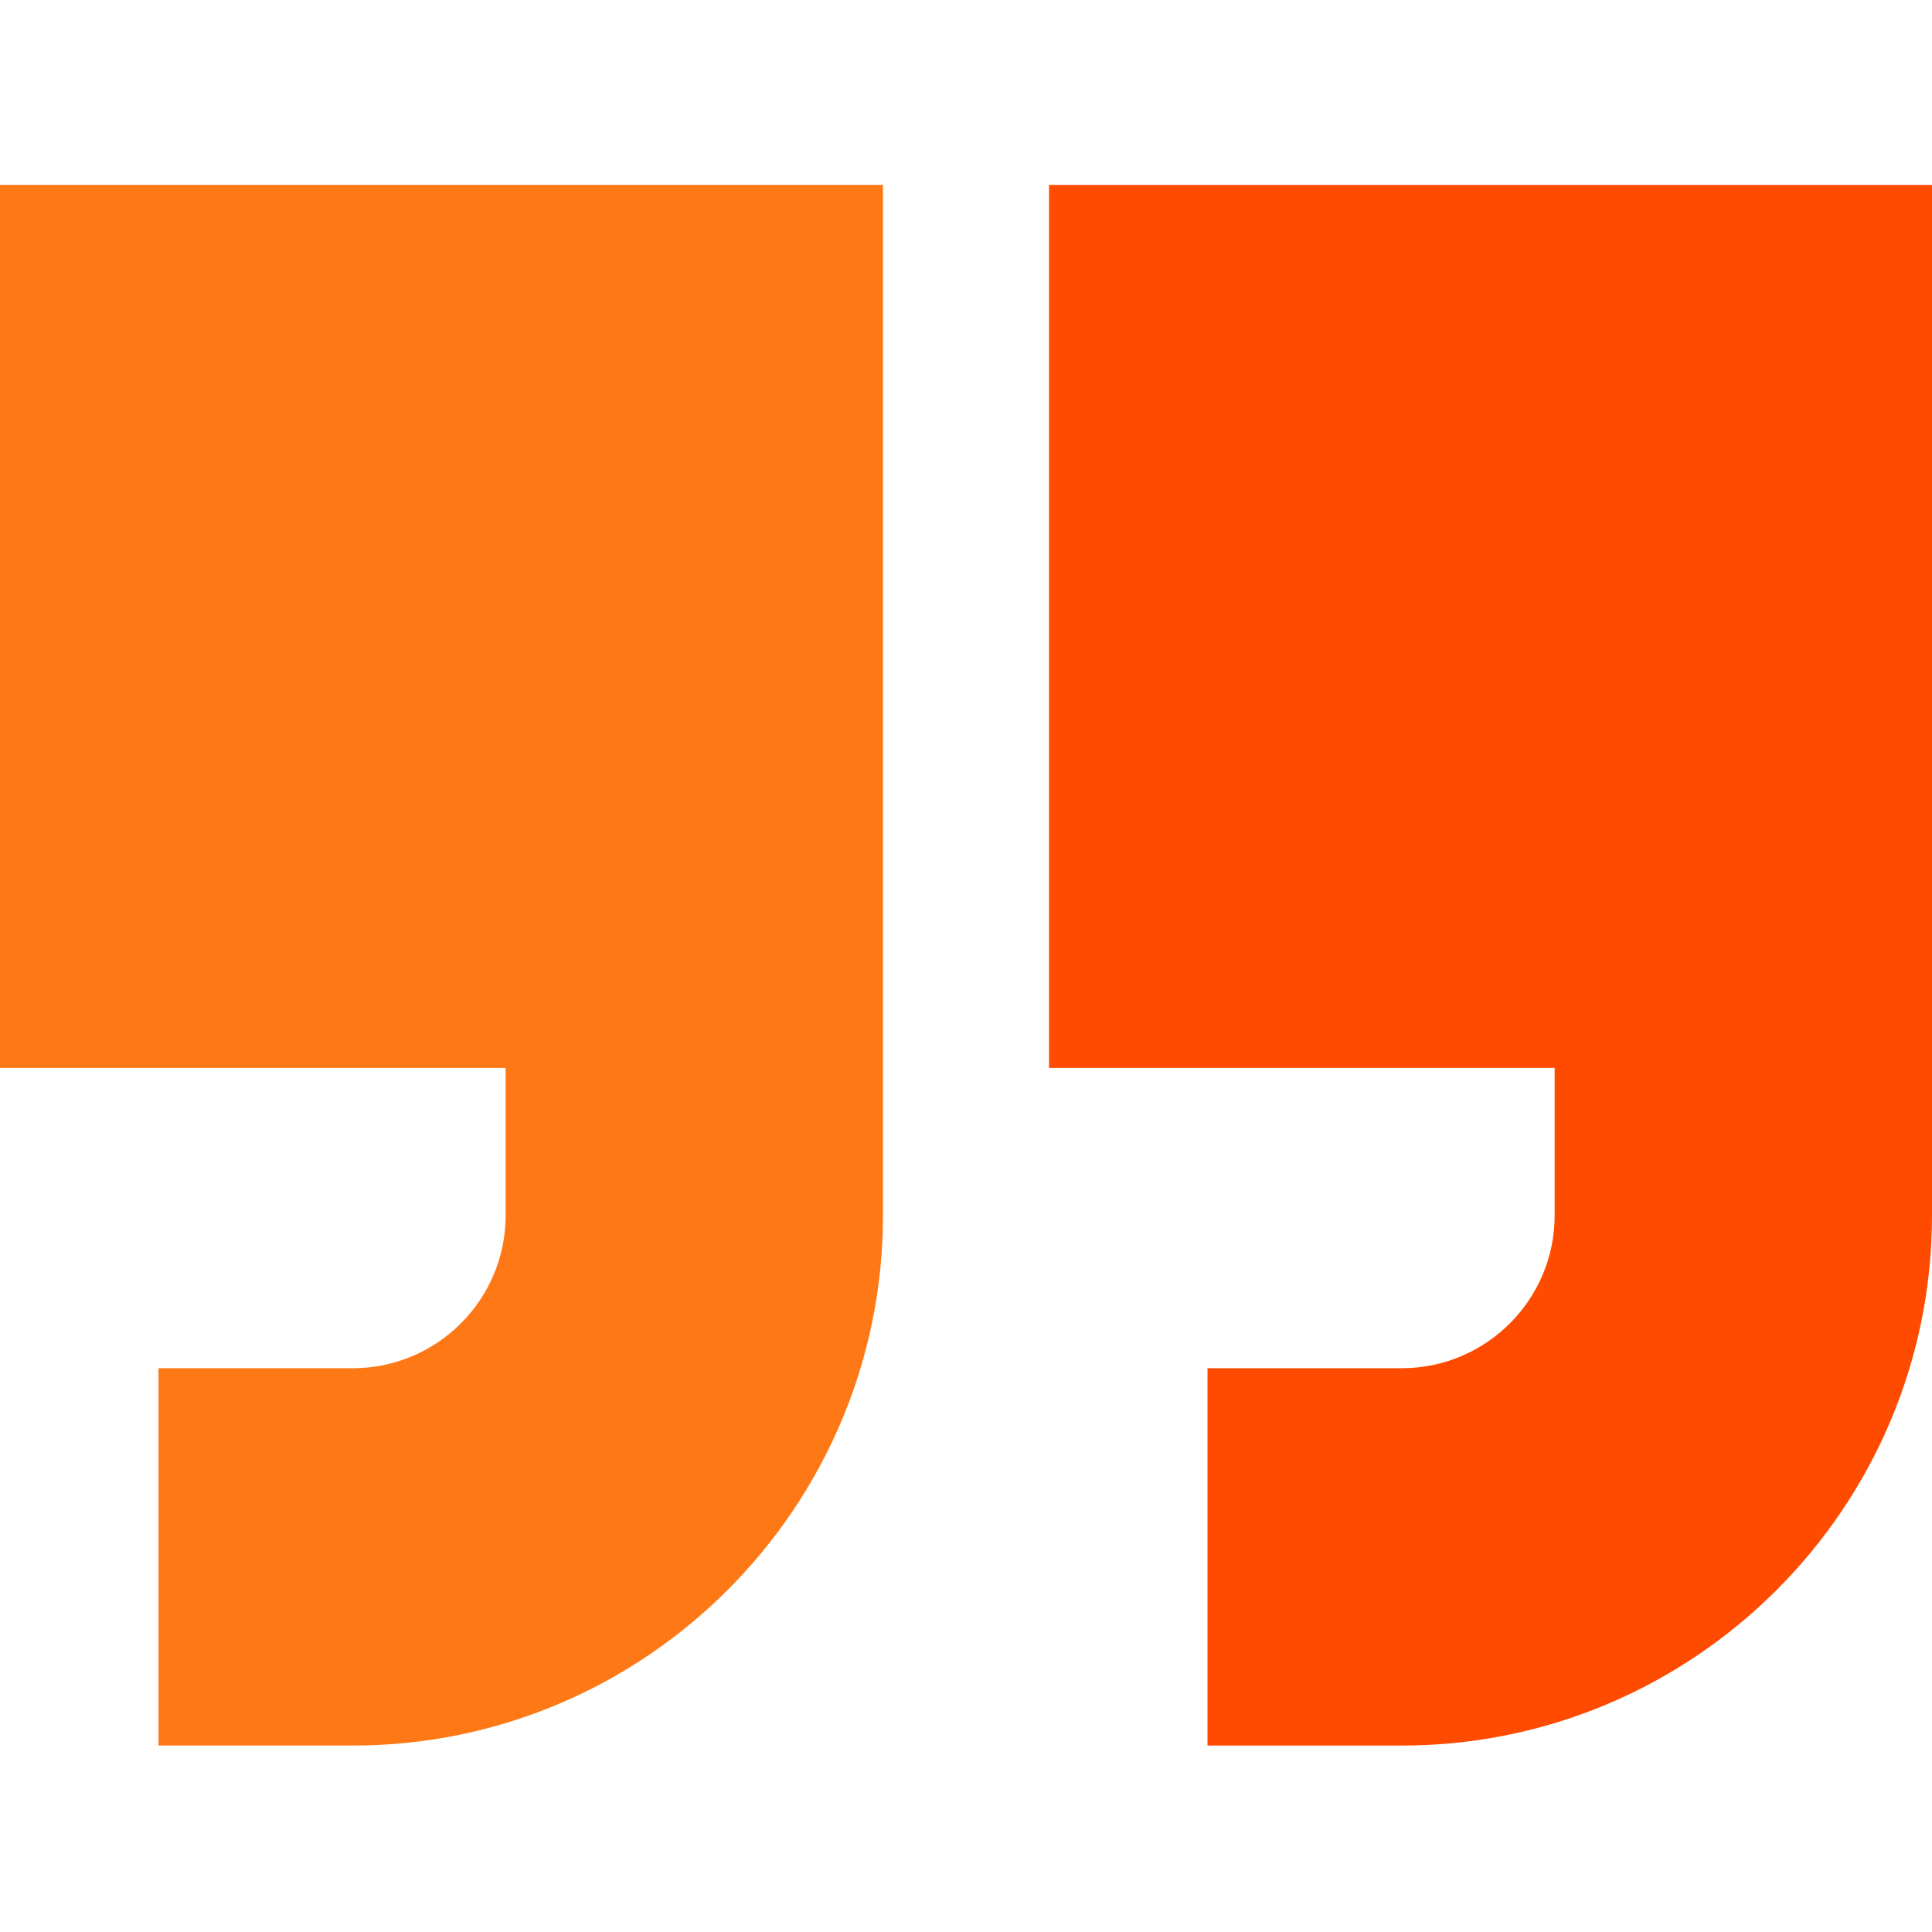 <svg xmlns="http://www.w3.org/2000/svg" width="512pt" height="512pt" viewBox="0 -49 512 512"><path fill="#ff7816" d="M0 234h134v39.09c0 22.332-18.168 40.5-40.5 40.5H42v100h51.5c77.473 0 140.5-63.028 140.5-140.5V0H0zm0 0"/><path fill="#fe4b00" d="M278 0v234h134v39.09c0 22.332-18.168 40.5-40.5 40.5H320v100h51.5c77.473 0 140.5-63.028 140.5-140.5V0zm0 0"/></svg>